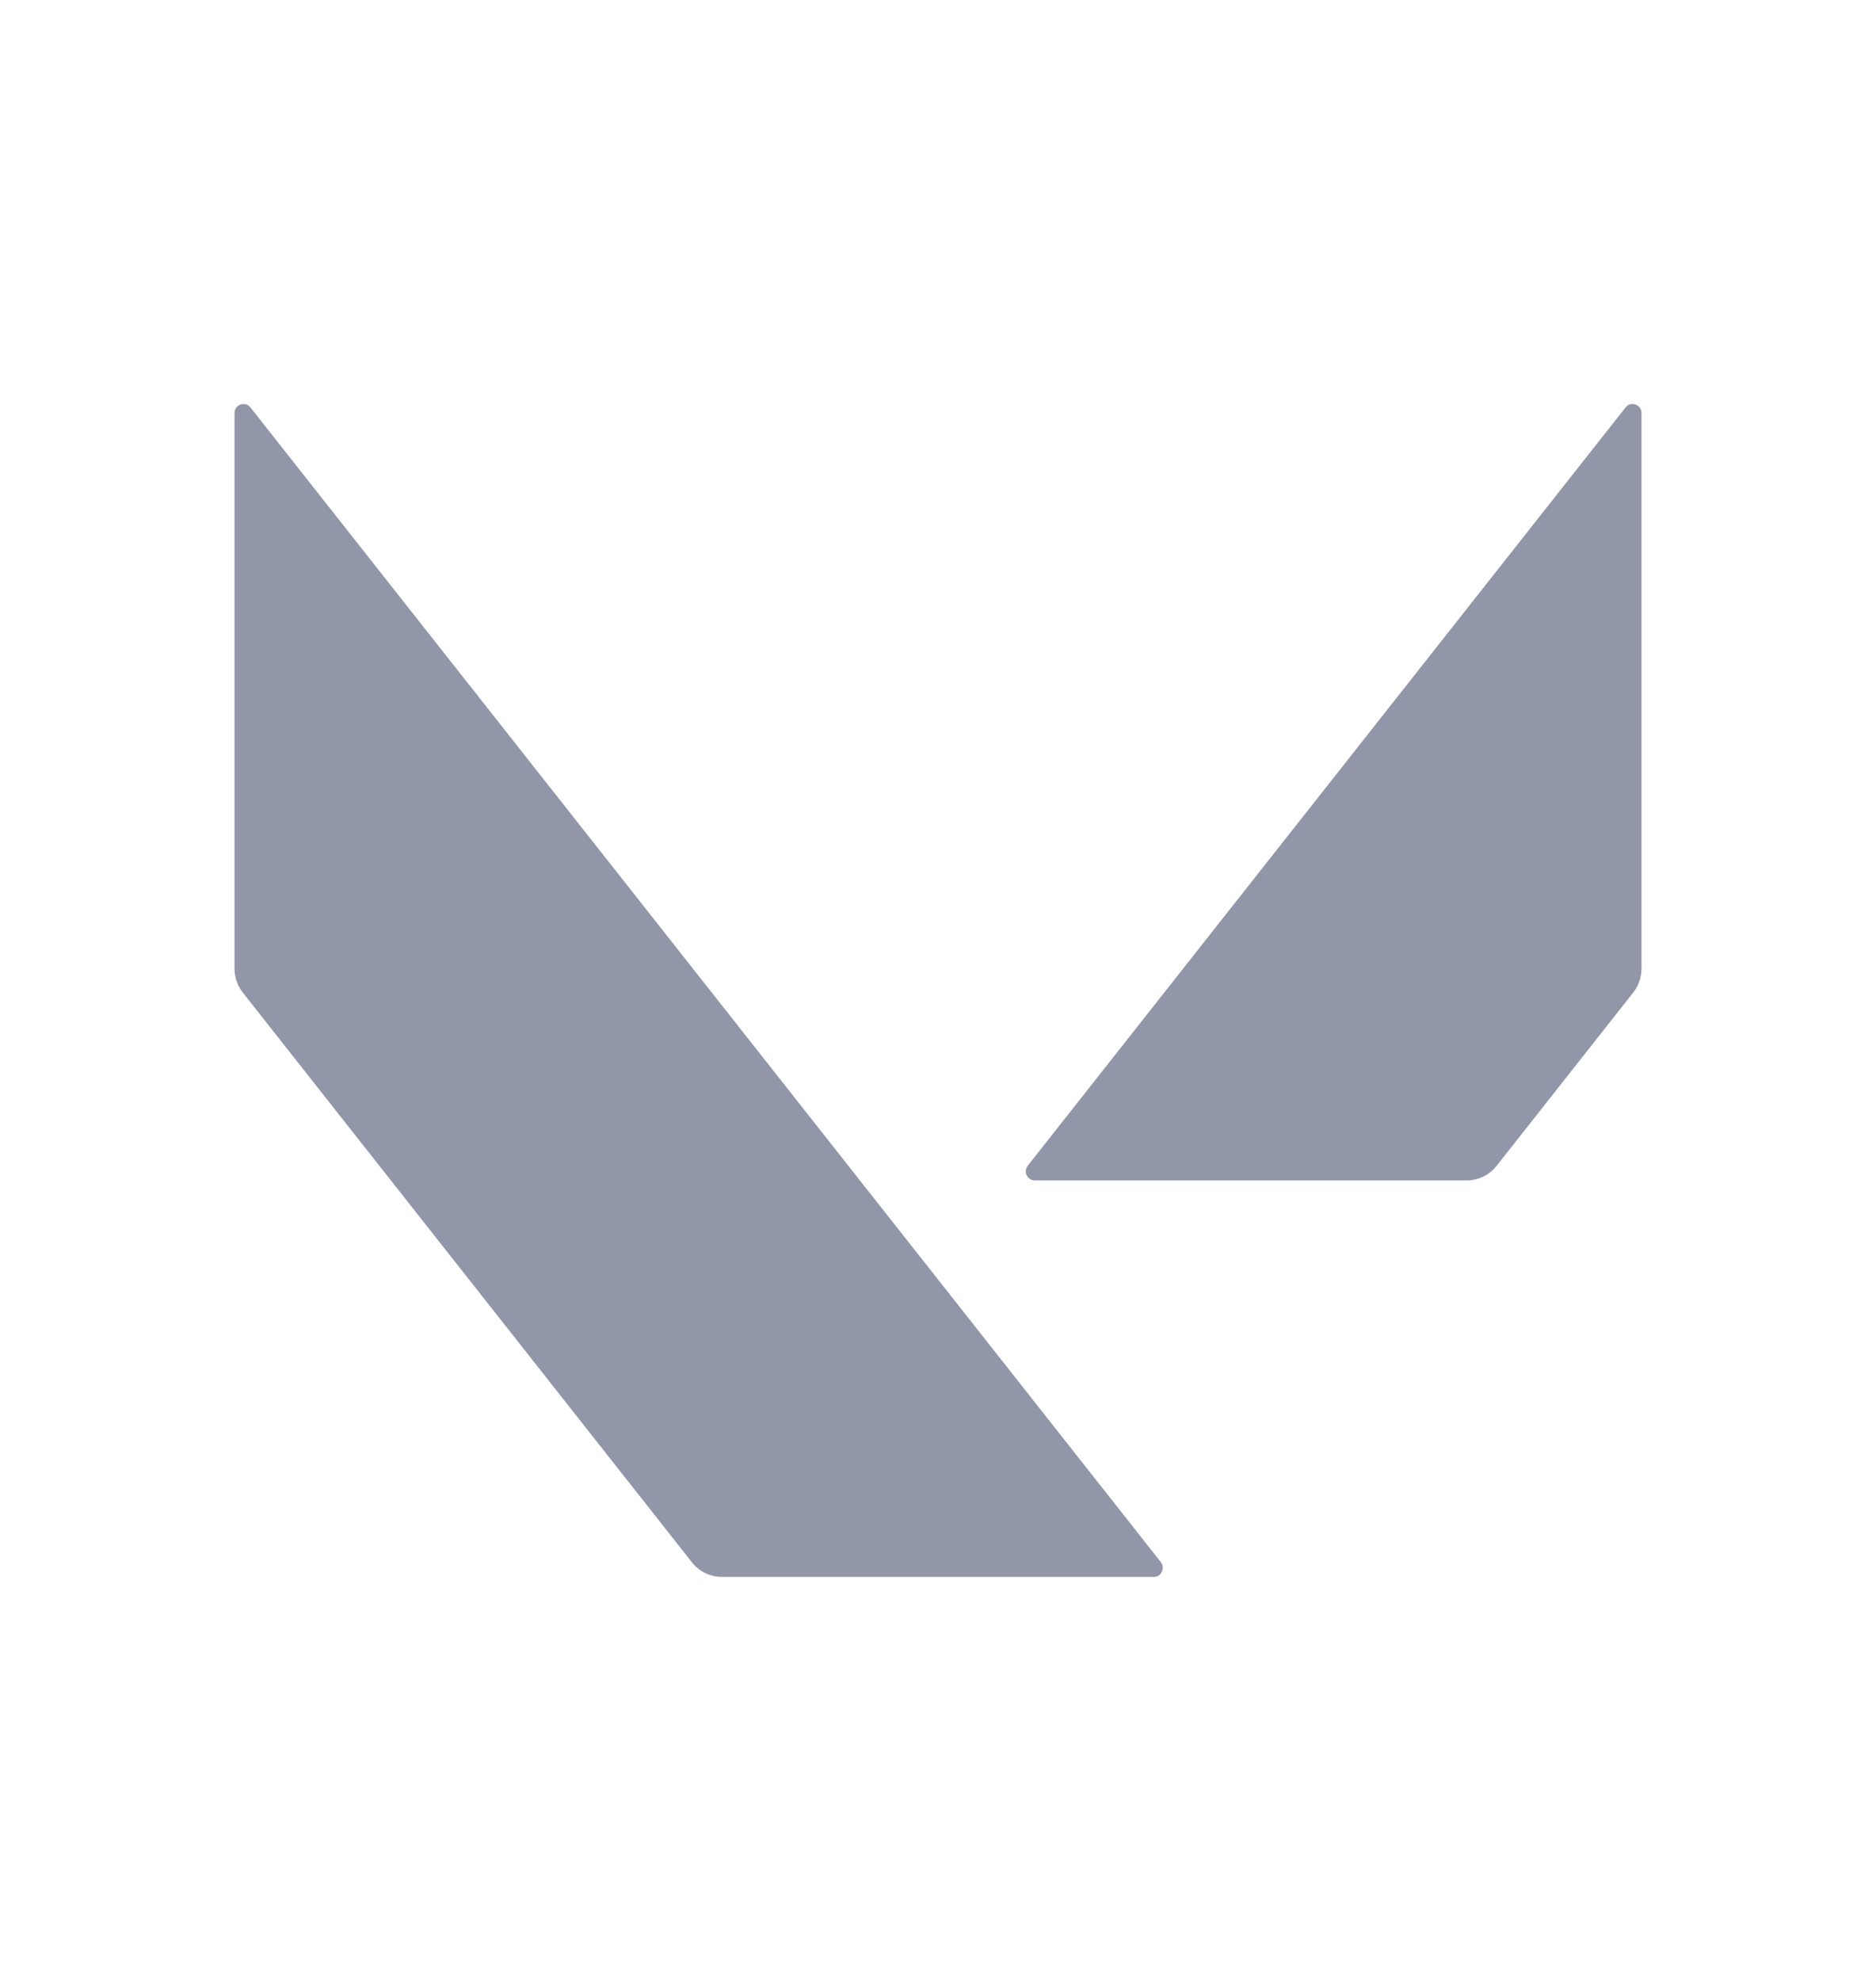 <svg width="18" height="19" viewBox="0 0 18 19" fill="none" xmlns="http://www.w3.org/2000/svg">
<path d="M15.75 9.289V3.962C15.75 3.88 15.647 3.843 15.597 3.908L9.861 11.181C9.851 11.194 9.845 11.209 9.843 11.225C9.841 11.242 9.844 11.258 9.851 11.273C9.858 11.288 9.869 11.3 9.883 11.309C9.896 11.318 9.912 11.322 9.928 11.322H14.073C14.185 11.322 14.29 11.271 14.36 11.182L15.669 9.522C15.721 9.456 15.75 9.374 15.75 9.289V9.289ZM2.331 9.522L6.639 14.985C6.709 15.074 6.814 15.125 6.926 15.125H11.071C11.143 15.125 11.183 15.04 11.138 14.983L2.403 3.908C2.353 3.844 2.25 3.88 2.25 3.962V9.289C2.25 9.374 2.279 9.456 2.331 9.522Z" fill="#9296A9"/>
</svg>
